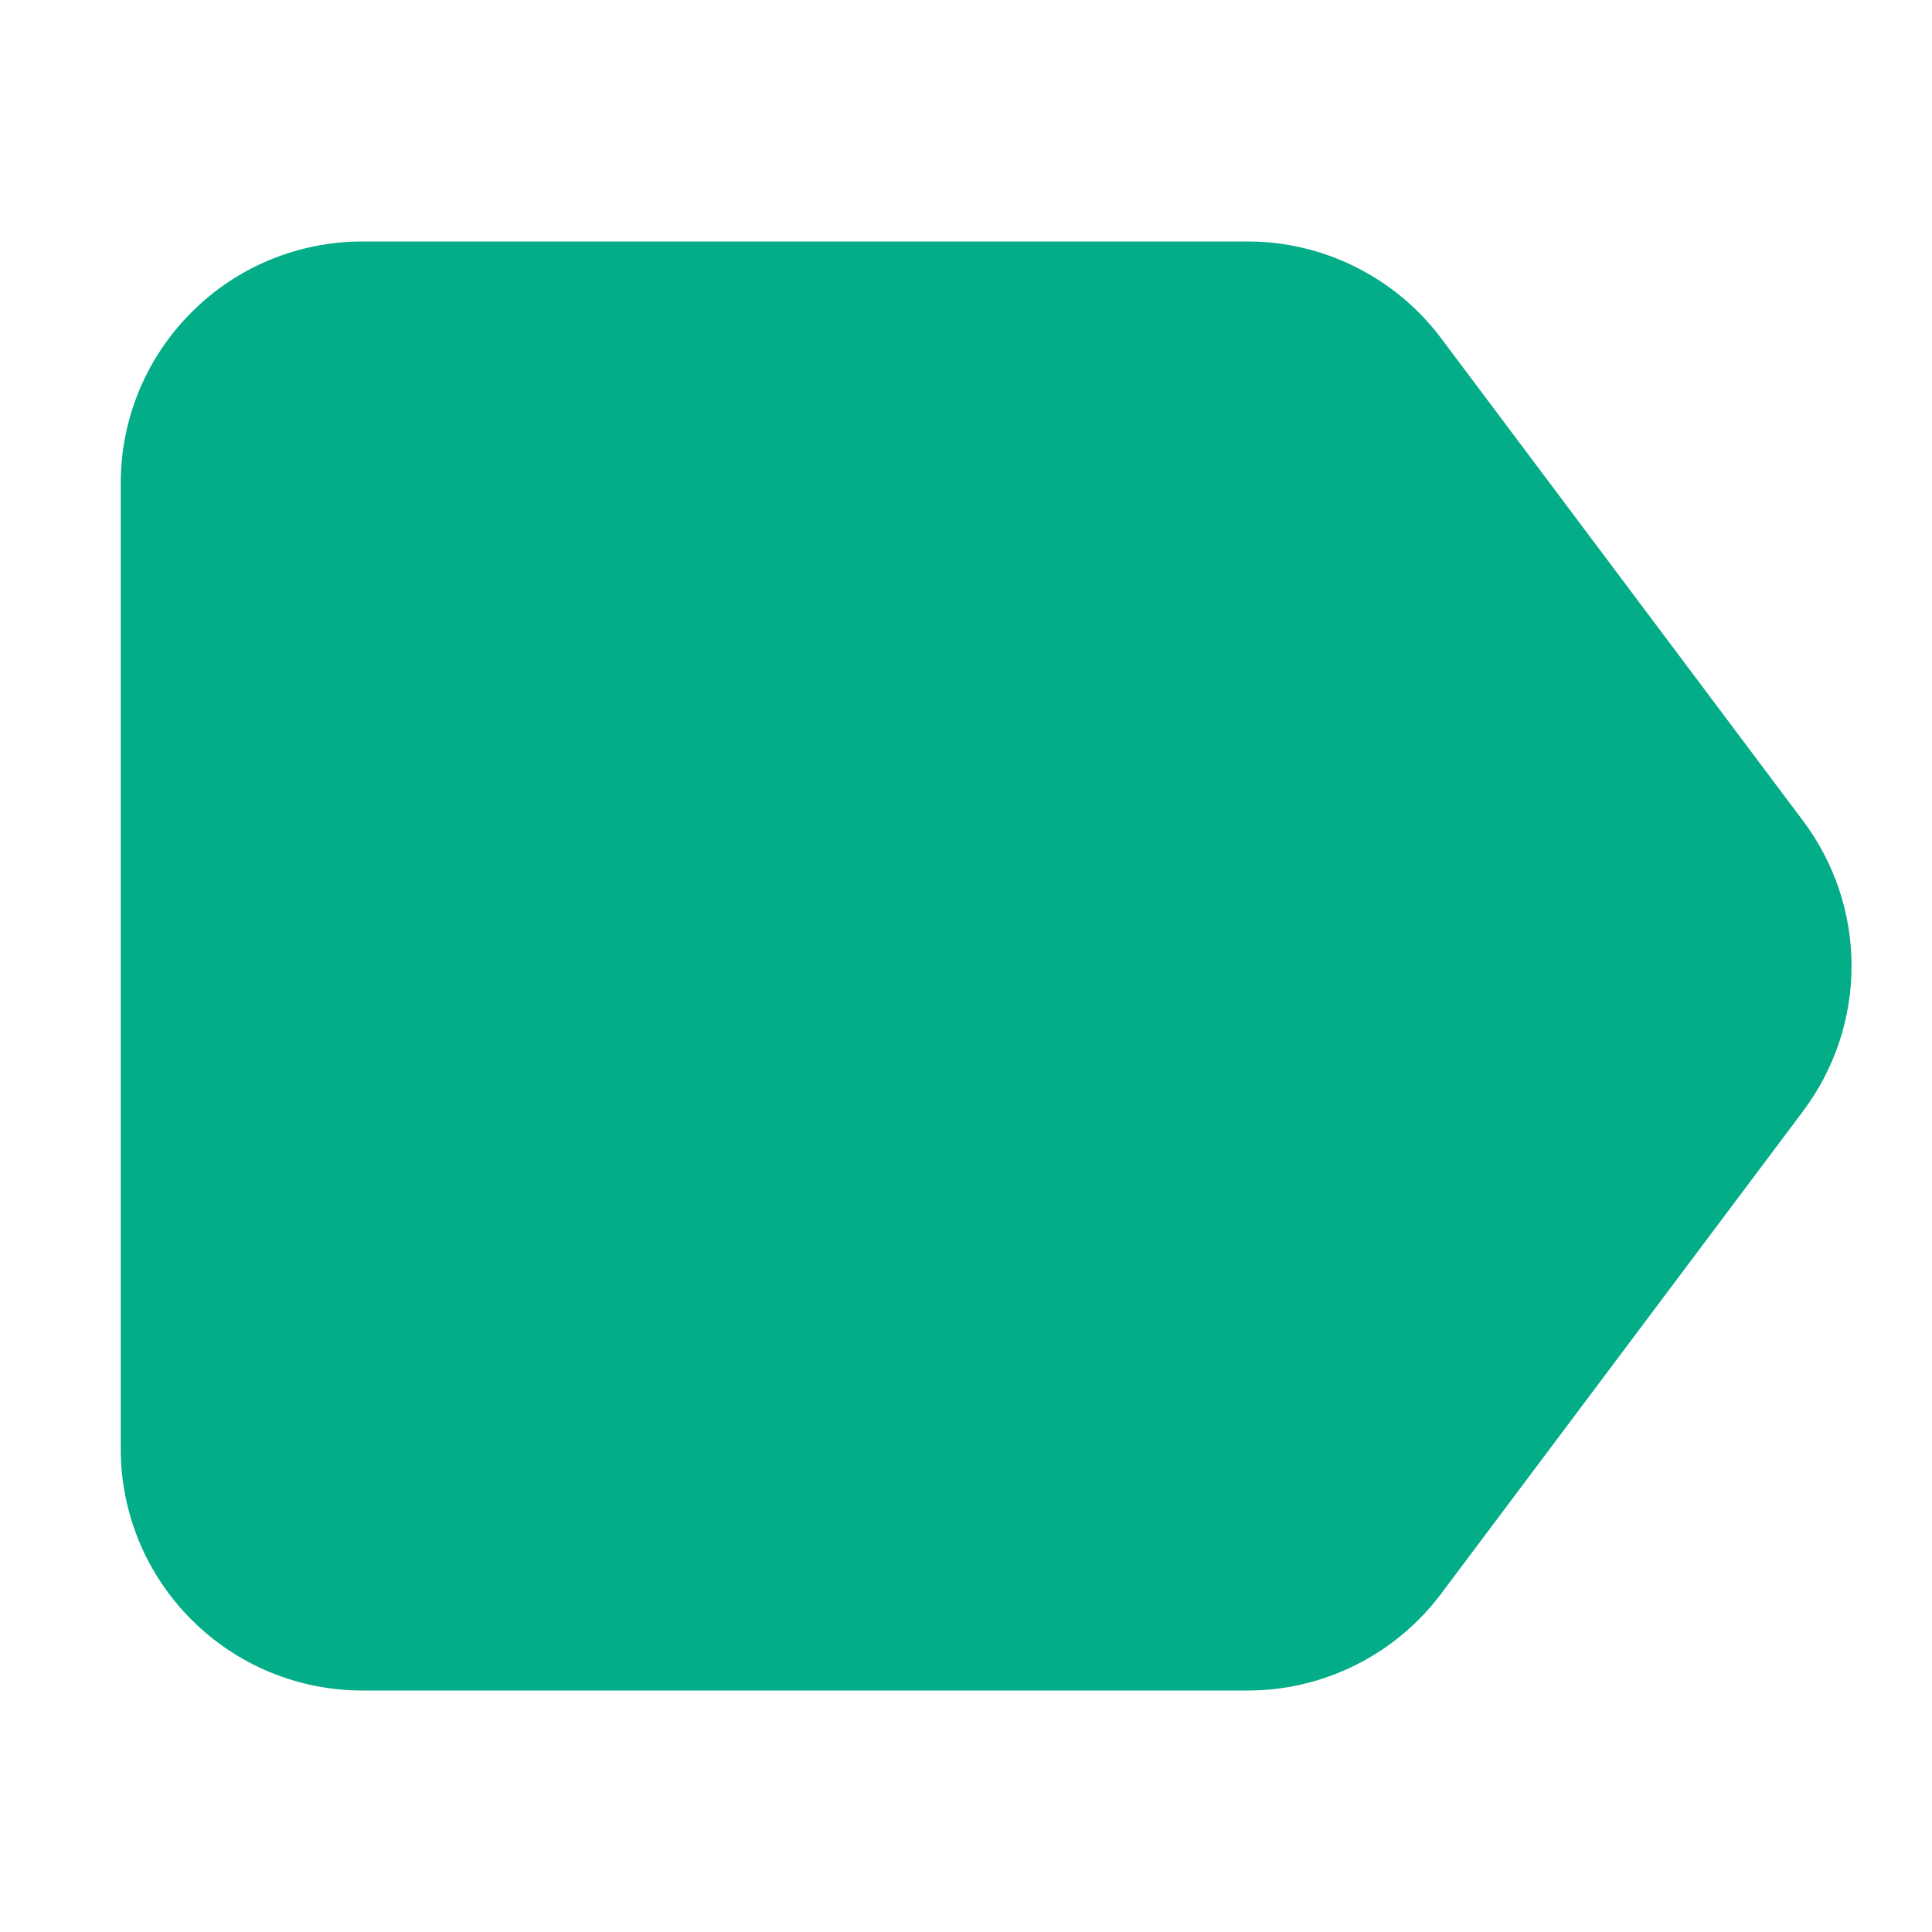 <?xml version="1.0" encoding="UTF-8"?> <svg xmlns="http://www.w3.org/2000/svg" width="14" height="14" viewBox="0 0 14 14" fill="none"><path fill-rule="evenodd" clip-rule="evenodd" d="M10.442 2.45C10.279 2.233 10.067 2.056 9.824 1.935C9.581 1.813 9.313 1.75 9.042 1.75H2.625C2.161 1.75 1.716 1.934 1.388 2.263C1.059 2.591 0.875 3.036 0.875 3.5V10.5C0.875 10.964 1.059 11.409 1.388 11.737C1.716 12.066 2.161 12.25 2.625 12.25H9.042C9.313 12.25 9.581 12.187 9.824 12.065C10.067 11.944 10.279 11.767 10.442 11.55L13.067 8.05C13.294 7.747 13.417 7.379 13.417 7C13.417 6.621 13.294 6.253 13.067 5.95L10.442 2.45Z" fill="#02AD88"></path></svg> 